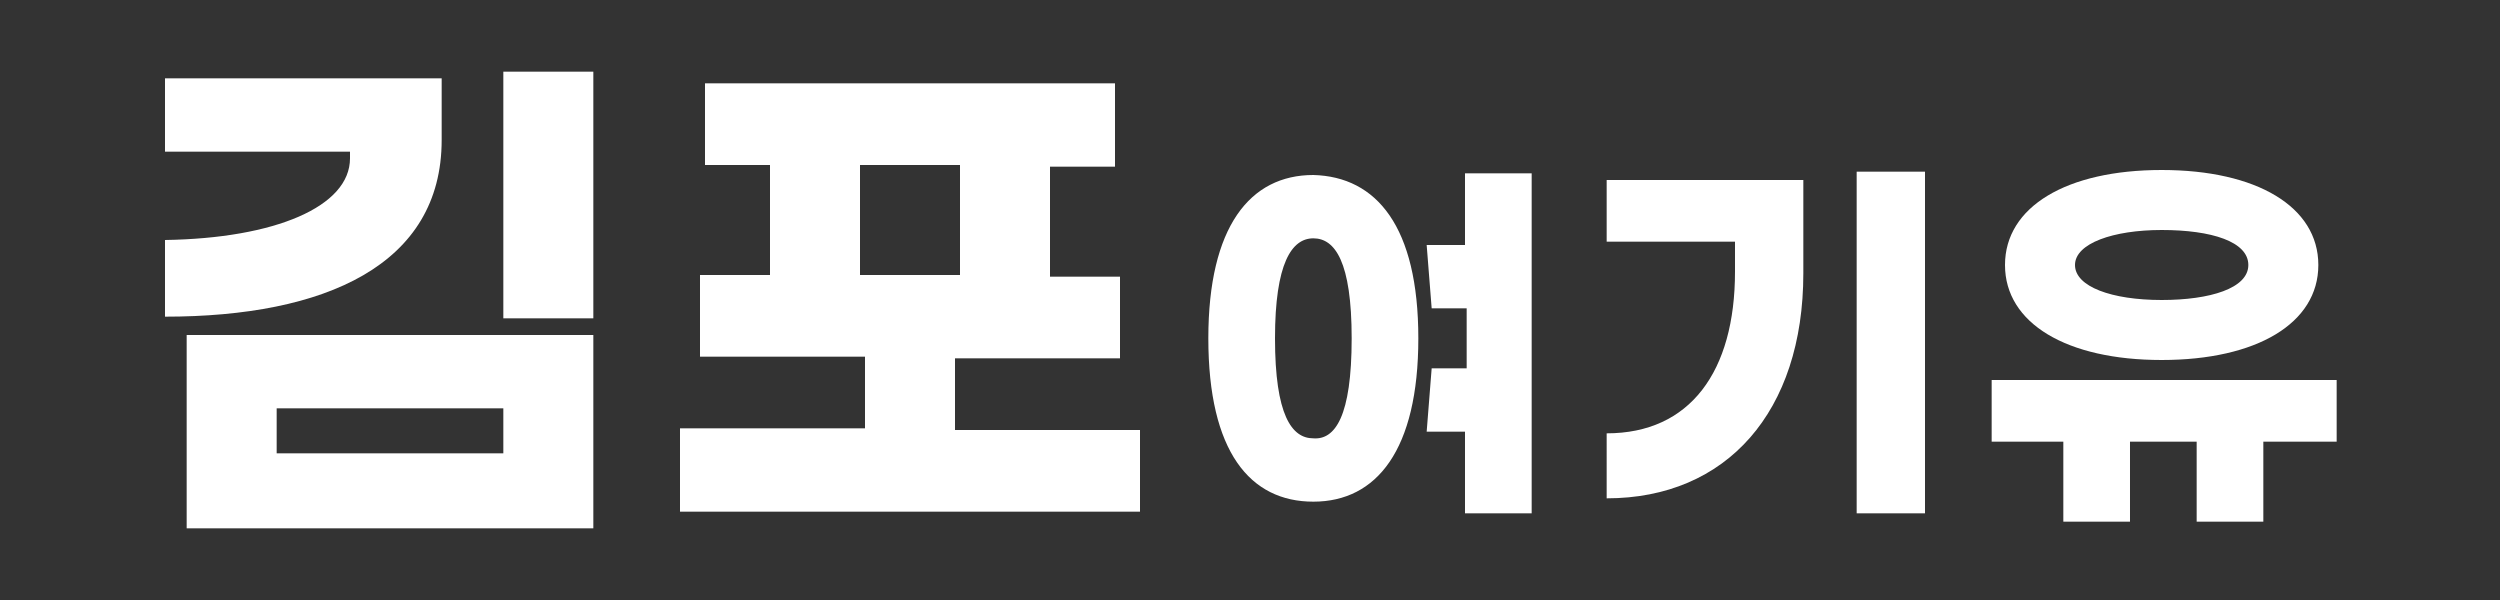 <?xml version="1.0" encoding="utf-8"?>
<!-- Generator: Adobe Illustrator 26.0.0, SVG Export Plug-In . SVG Version: 6.00 Build 0)  -->
<svg version="1.1" id="레이어_1" xmlns="http://www.w3.org/2000/svg" xmlns:xlink="http://www.w3.org/1999/xlink" x="0px"
	 y="0px" viewBox="0 0 150 36" style="enable-background:new 0 0 150 36;" xml:space="preserve">
<rect x="0" y="0" width="150" height="36" fill="#333333" stroke="none"/>
<style type="text/css">
	.st0{fill:#FFFFFF;}
</style>
<g>
	<path class="st0" d="M26.5,8.4c0,7.5-7,10.6-16.6,10.6v-4.6c6.6-0.1,11.1-2,11.1-4.9V9.1H9.9V4.7h16.6V8.4z M35.6,31.7H11.2V20.1
		h24.4V31.7z M30.2,27.2v-2.7H16.6v2.7H30.2z M35.6,19.1h-5.4V4.3h5.4V19.1z"/>
	<path class="st0" d="M68.4,25.7v5H40.8v-5h11.1v-4.3H42v-4.9h4.2V9.9h-3.9V5h24.6v5H63v6.6h4.2v4.9h-9.9v4.3H68.4z M51.6,16.5h6
		V9.9h-6V16.5z"/>
	<path class="st0" d="M85.1,20.3c0,6.7-2.5,9.8-6.3,9.8c-3.8,0-6.3-3-6.3-9.8c0-6.7,2.5-9.8,6.3-9.8C82.6,10.6,85.1,13.6,85.1,20.3z
		 M81.1,20.3c0-4.6-1-6-2.3-6c-1.3,0-2.3,1.5-2.3,6c0,4.6,1,6,2.3,6C80.1,26.4,81.1,25,81.1,20.3z M91.9,10.3v20.5h-4v-4.9h-2.3
		l0.3-3.8h2.1v-3.6h-2.1l-0.3-3.8h2.3v-4.3H91.9z"/>
	<path class="st0" d="M108.2,16.4c0,8.3-4.6,13.5-11.8,13.5V26c5,0,7.7-3.7,7.7-9.7v-1.8h-7.7v-3.7h11.8V16.4z M115.5,30.8h-4.1
		V10.3h4.1V30.8z"/>
	<path class="st0" d="M140.1,26.5h-4.3v4.8h-4v-4.8h-4v4.8h-4v-4.8h-4.3v-3.7h20.7V26.5z M120.3,15.9c0-3.5,3.7-5.7,9.4-5.7
		s9.4,2.2,9.4,5.7s-3.7,5.7-9.4,5.7S120.3,19.4,120.3,15.9z M124.5,15.9c0,1.3,2.2,2.1,5.2,2.1c2.9,0,5.2-0.7,5.2-2.1
		c0-1.4-2.2-2.1-5.2-2.1C126.8,13.8,124.5,14.6,124.5,15.9z"/>
</g>
</svg>
